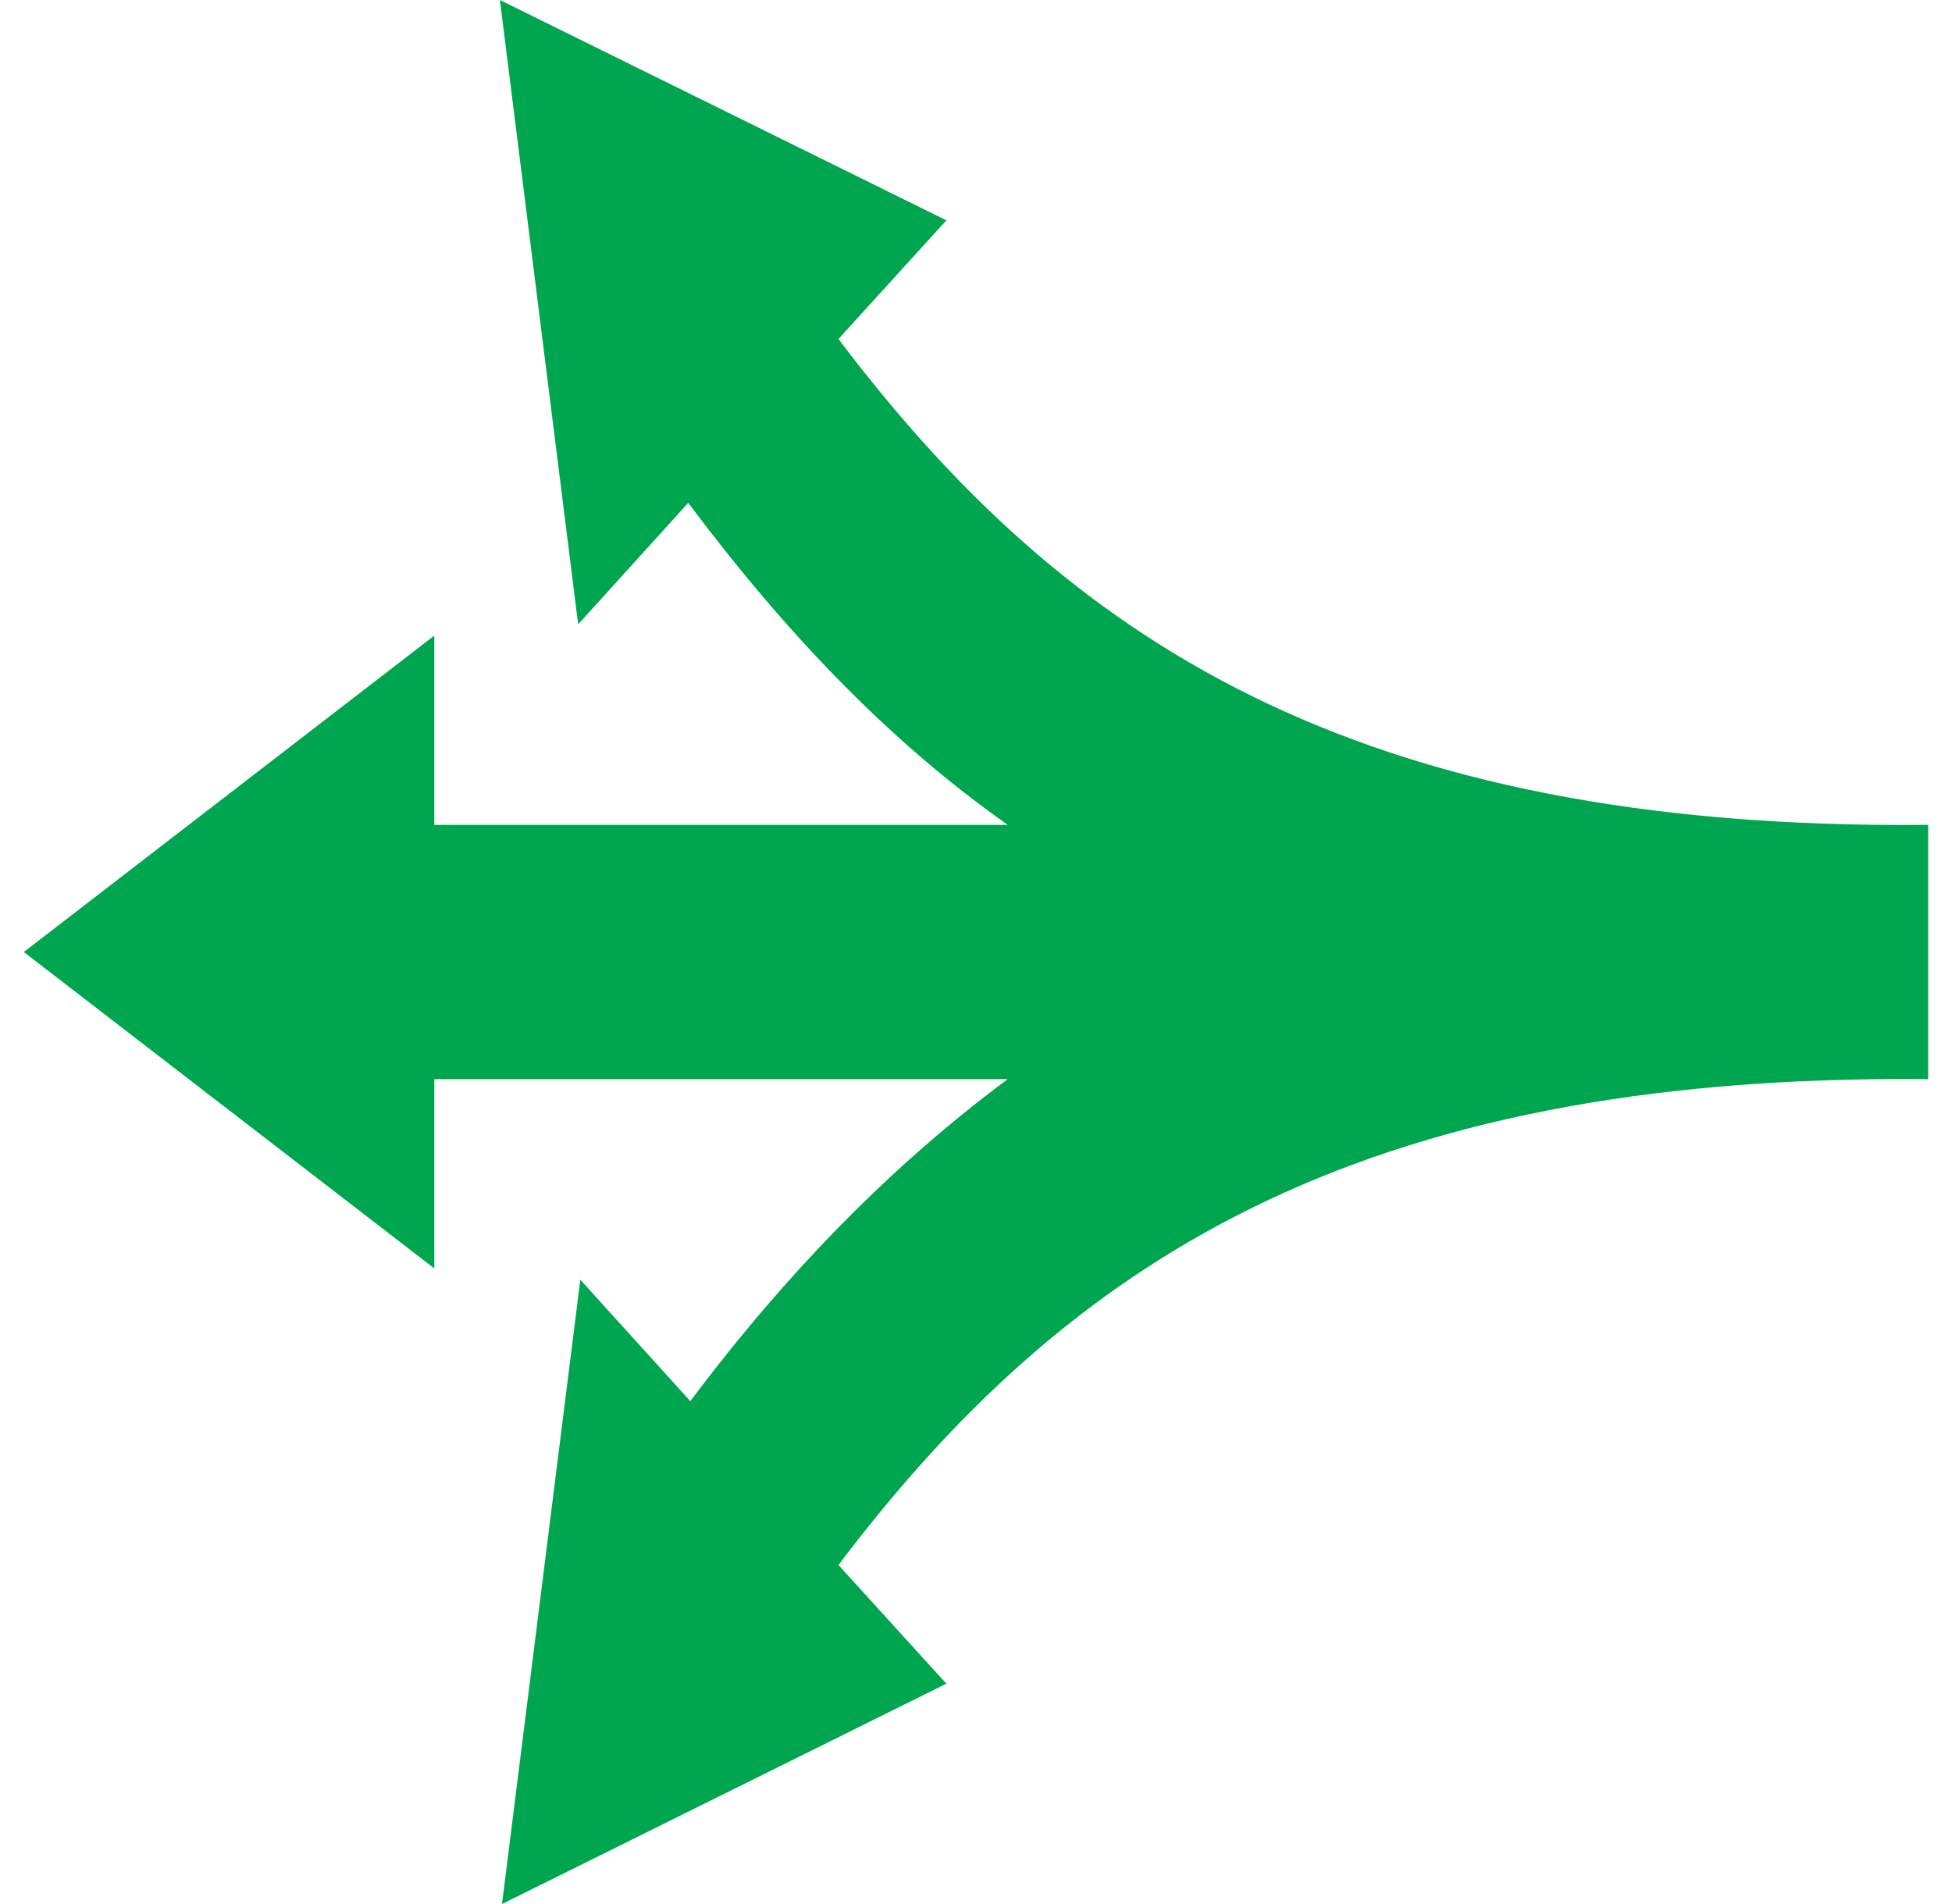 <svg width="41" height="40" viewBox="0 0 41 40" fill="none" xmlns="http://www.w3.org/2000/svg">
<path d="M10.5 0L12.144 13.116L14.456 10.564C16.544 13.353 18.722 15.608 21.167 17.329H9.122V13.353L0.5 20L9.122 26.647V22.671H21.167C18.767 24.451 16.544 26.706 14.5 29.436L12.189 26.884L10.544 40L19.878 35.371L17.611 32.878C22.367 26.587 28.411 22.552 40.5 22.671V20V17.329C28.411 17.448 22.367 13.412 17.611 7.122L19.878 4.629L10.5 0Z" fill="#00A64F"/>
</svg>
